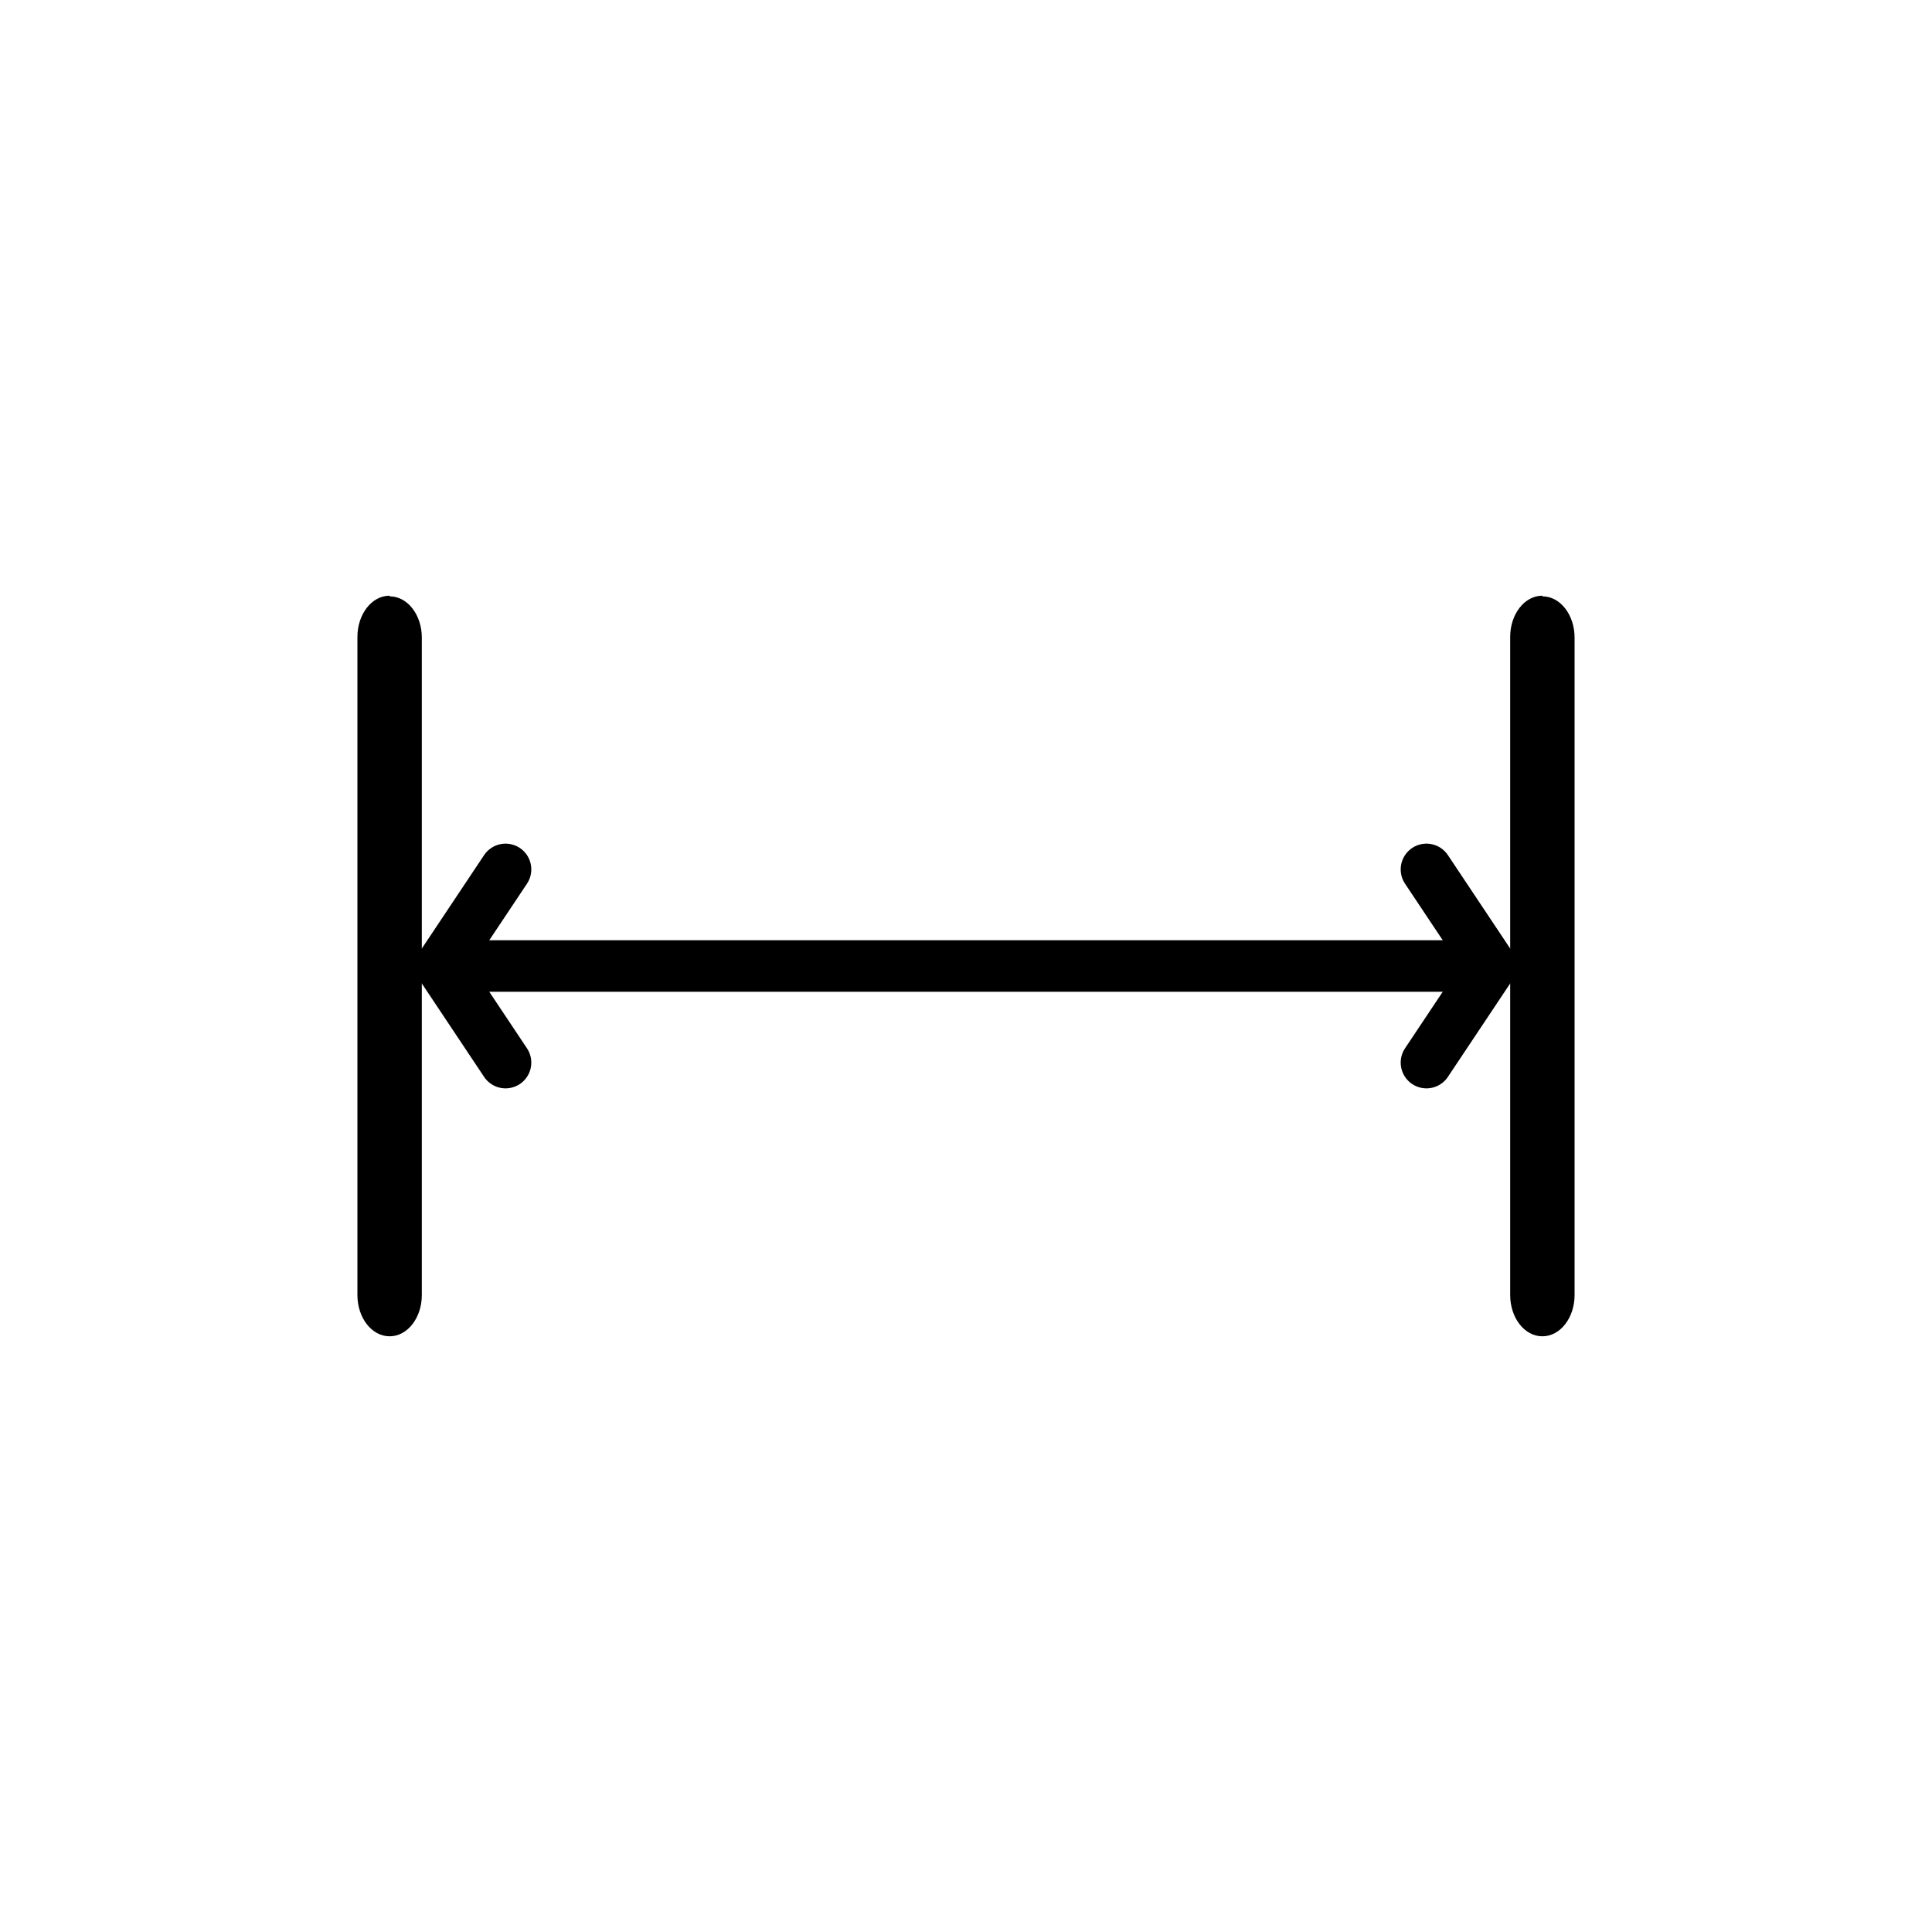 <?xml version="1.0" encoding="UTF-8"?>
<svg id="Calque_1" xmlns="http://www.w3.org/2000/svg" version="1.1" viewBox="0 0 300 300">
  <!-- Generator: Adobe Illustrator 29.3.0, SVG Export Plug-In . SVG Version: 2.1.0 Build 146)  -->
  <defs>
    <style>
      .st0 {
        stroke-linejoin: round;
      }

      .st0, .st1 {
        fill: none;
        stroke: #000;
        stroke-linecap: round;
        stroke-width: 8px;
      }
    </style>
  </defs>
  <path d="M60.5,92.6h0c2.8,0,5,2.9,5,6.4v102.1c0,3.5-2.2,6.4-5,6.4h0c-2.8,0-5-2.9-5-6.4v-102.2c0-3.5,2.2-6.4,5-6.4h0Z"/>
  <path d="M239.5,92.6h0c2.8,0,5,2.9,5,6.4v102.1c0,3.5-2.2,6.4-5,6.4h0c-2.8,0-5-2.9-5-6.4v-102.2c0-3.5,2.2-6.4,5-6.4h0Z"/>
  <line class="st1" x1="68.5" y1="150" x2="231.5" y2="150"/>
  <polyline class="st0" points="78.5 135 68.5 150 78.5 165"/>
  <polyline class="st0" points="221.5 135 231.5 150 221.5 165"/>
</svg>